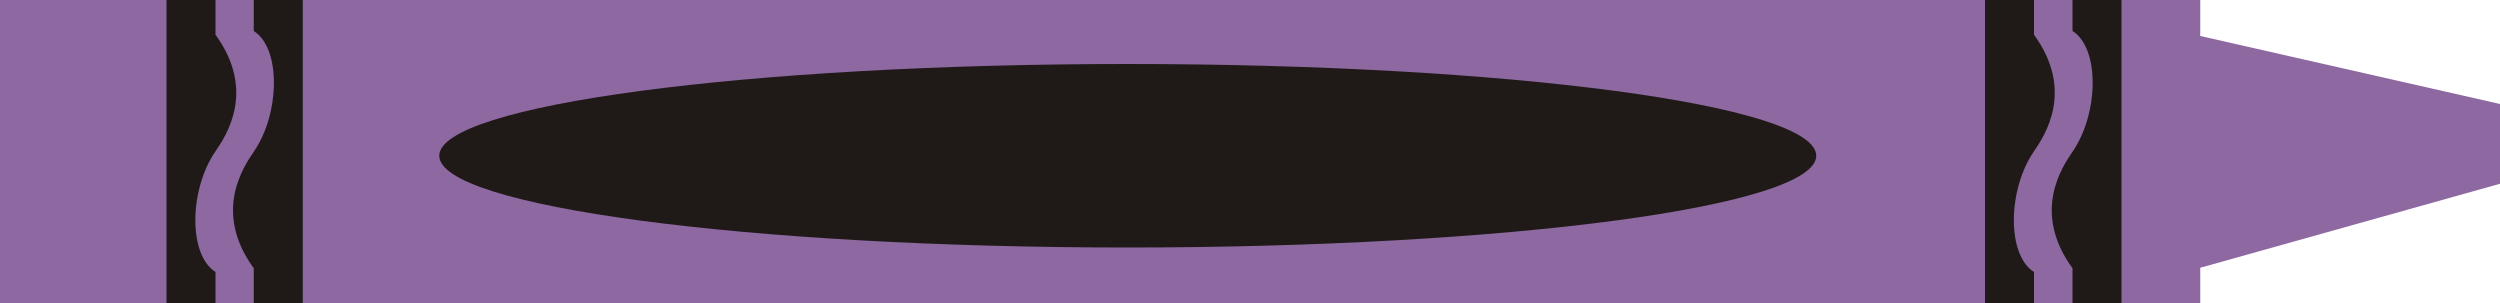 <?xml version="1.0" encoding="UTF-8"?>
<!DOCTYPE svg PUBLIC "-//W3C//DTD SVG 1.1//EN" "http://www.w3.org/Graphics/SVG/1.1/DTD/svg11.dtd">
<!-- Creator: CorelDRAW -->
<svg xmlns="http://www.w3.org/2000/svg" xml:space="preserve" width="10in" height="1.212in" shape-rendering="geometricPrecision" text-rendering="geometricPrecision" image-rendering="optimizeQuality" fill-rule="evenodd" clip-rule="evenodd"
viewBox="0 0 10 1.212">
 <g id="Layer_x0020_1">
  <g id="_119009928">
   <polygon id="_118396424" fill="#8D68A1" points="0,-3.93701e-006 8.801,-3.93701e-006 8.801,0.144 10,0.416 10,0.735 8.801,1.071 8.801,1.212 0,1.212 "/>
   <path id="_119023656" fill="#1F1A17" d="M0.666 -3.93701e-006l0.196 0 0 0.139c0.163,0.224 0.043,0.403 0,0.466 -0.105,0.152 -0.11,0.414 0,0.483l0 0.124 -0.196 0 0 -1.212z"/>
   <path id="_118887928" fill="#1F1A17" d="M7.94 -3.93701e-006l0.196 0 0 0.139c0.163,0.224 0.043,0.403 0,0.466 -0.105,0.152 -0.11,0.414 0,0.483l0 0.124 -0.196 0 0 -1.212z"/>
   <path id="_118659176" fill="#1F1A17" d="M1.211 1.212l-0.196 0 0 -0.139c-0.163,-0.224 -0.043,-0.403 0,-0.466 0.105,-0.152 0.11,-0.414 0,-0.483l0 -0.124 0.196 0 0 1.212z"/>
   <path id="_119165160" fill="#1F1A17" d="M8.486 1.212l-0.196 0 0 -0.139c-0.163,-0.224 -0.043,-0.403 0,-0.466 0.105,-0.152 0.11,-0.414 0,-0.483l0 -0.124 0.196 0 0 1.212z"/>
   <path id="_119166032" fill="#1F1A17" d="M4.511 0.256c1.521,0 2.754,0.164 2.754,0.367 0,0.203 -1.233,0.367 -2.754,0.367 -1.521,0 -2.754,-0.164 -2.754,-0.367 0,-0.203 1.233,-0.367 2.754,-0.367z"/>
  </g>
 </g>
</svg>
